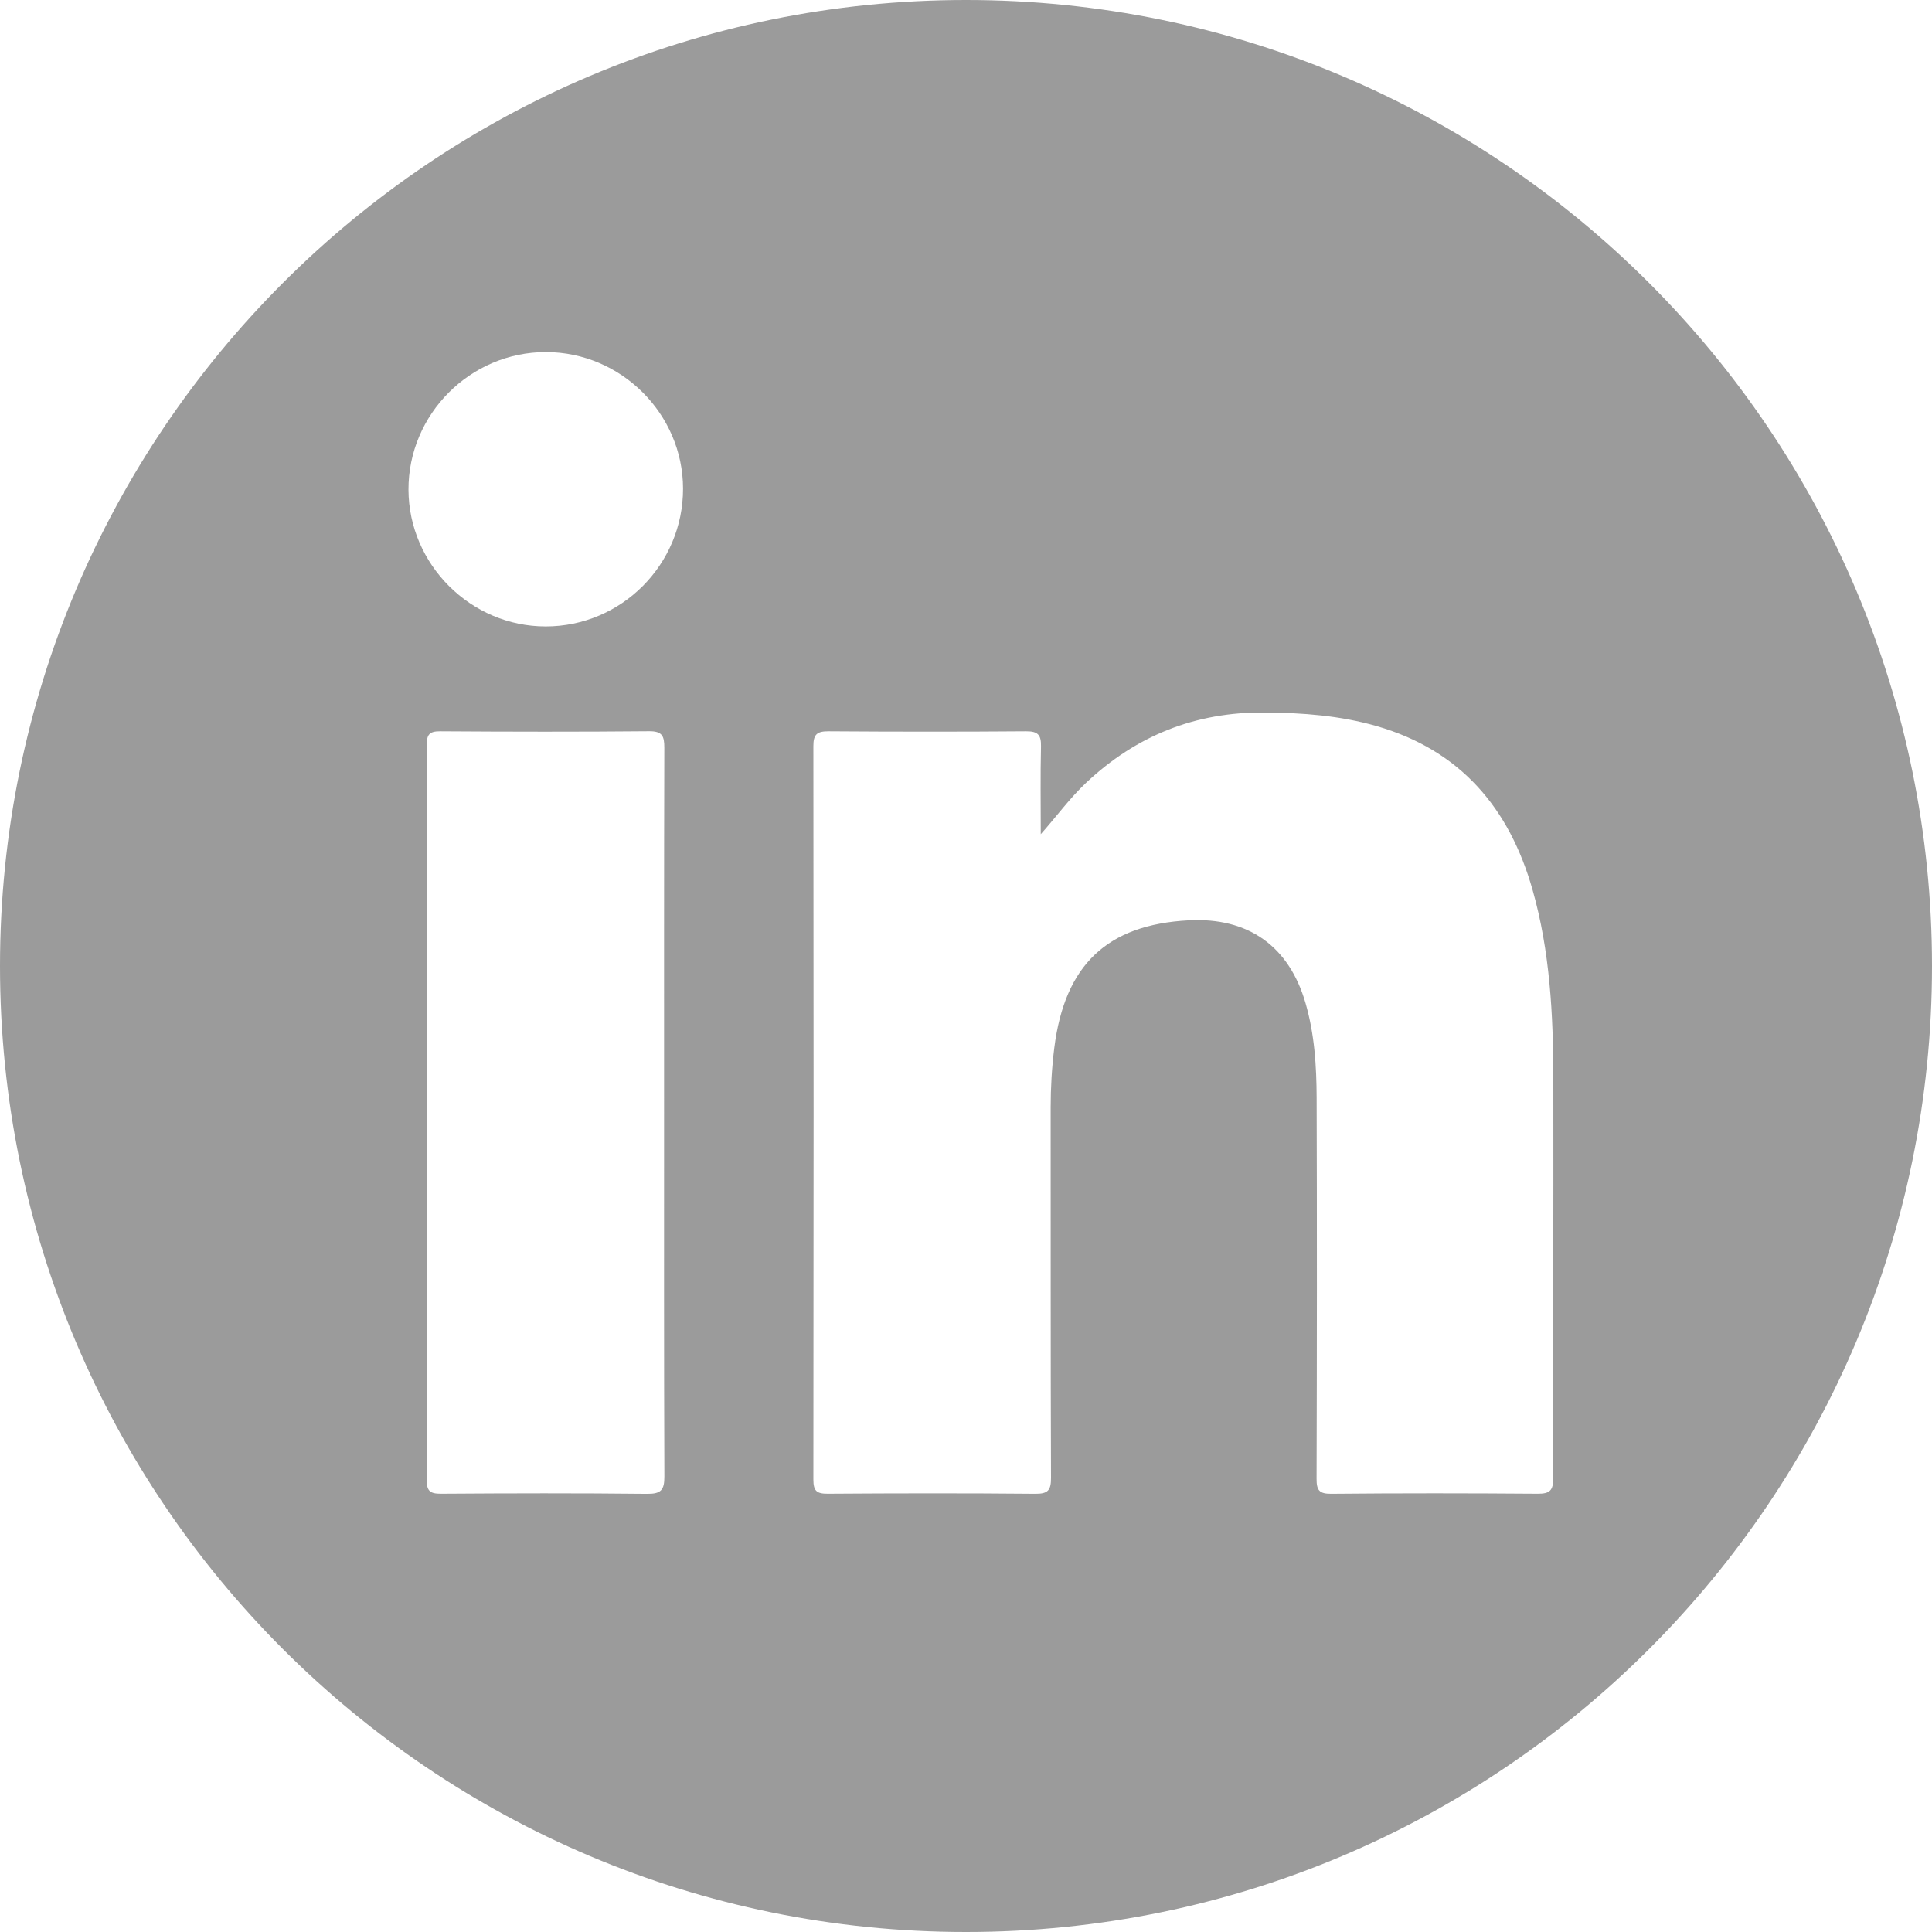 <svg width="33" height="33" viewBox="0 0 33 33" fill="none" xmlns="http://www.w3.org/2000/svg">
<path d="M16.5 0C7.387 0 0 7.387 0 16.5C0 25.613 7.387 33 16.5 33C25.613 33 33 25.613 33 16.5C33 7.387 25.613 0 16.5 0ZM11.054 25.516C9.88 25.503 8.706 25.506 7.533 25.514C7.345 25.515 7.288 25.468 7.288 25.274C7.294 21.091 7.293 16.908 7.289 12.725C7.289 12.552 7.331 12.49 7.515 12.491C8.705 12.499 9.896 12.501 11.087 12.49C11.316 12.488 11.347 12.576 11.347 12.773C11.341 14.855 11.343 16.938 11.343 19.021C11.343 21.087 11.34 23.153 11.348 25.219C11.349 25.449 11.292 25.518 11.054 25.516ZM9.321 10.7C8.043 10.701 6.982 9.643 6.977 8.366C6.973 7.075 8.034 6.012 9.326 6.014C10.608 6.015 11.665 7.068 11.667 8.346C11.668 9.643 10.615 10.7 9.321 10.7ZM26.53 25.247C26.531 25.46 26.471 25.516 26.261 25.514C25.087 25.505 23.913 25.504 22.738 25.515C22.532 25.517 22.487 25.453 22.488 25.257C22.494 23.088 22.496 20.92 22.489 18.751C22.487 18.207 22.453 17.664 22.3 17.136C22.019 16.162 21.322 15.666 20.303 15.72C18.91 15.794 18.186 16.483 18.008 17.899C17.966 18.237 17.946 18.576 17.946 18.916C17.948 21.026 17.944 23.135 17.952 25.244C17.953 25.454 17.9 25.517 17.685 25.515C16.502 25.504 15.32 25.506 14.137 25.514C13.947 25.515 13.893 25.464 13.893 25.272C13.898 21.096 13.898 16.92 13.893 12.744C13.892 12.538 13.96 12.49 14.155 12.491C15.278 12.499 16.402 12.5 17.525 12.491C17.732 12.489 17.785 12.556 17.781 12.751C17.769 13.25 17.777 13.749 17.777 14.249C18.048 13.944 18.271 13.635 18.549 13.373C19.405 12.566 20.417 12.16 21.599 12.17C22.248 12.175 22.89 12.222 23.516 12.403C24.948 12.817 25.781 13.803 26.178 15.202C26.475 16.251 26.53 17.328 26.532 18.409C26.536 20.688 26.526 22.968 26.53 25.247Z" fill="#9B9B9B"/>
</svg>
